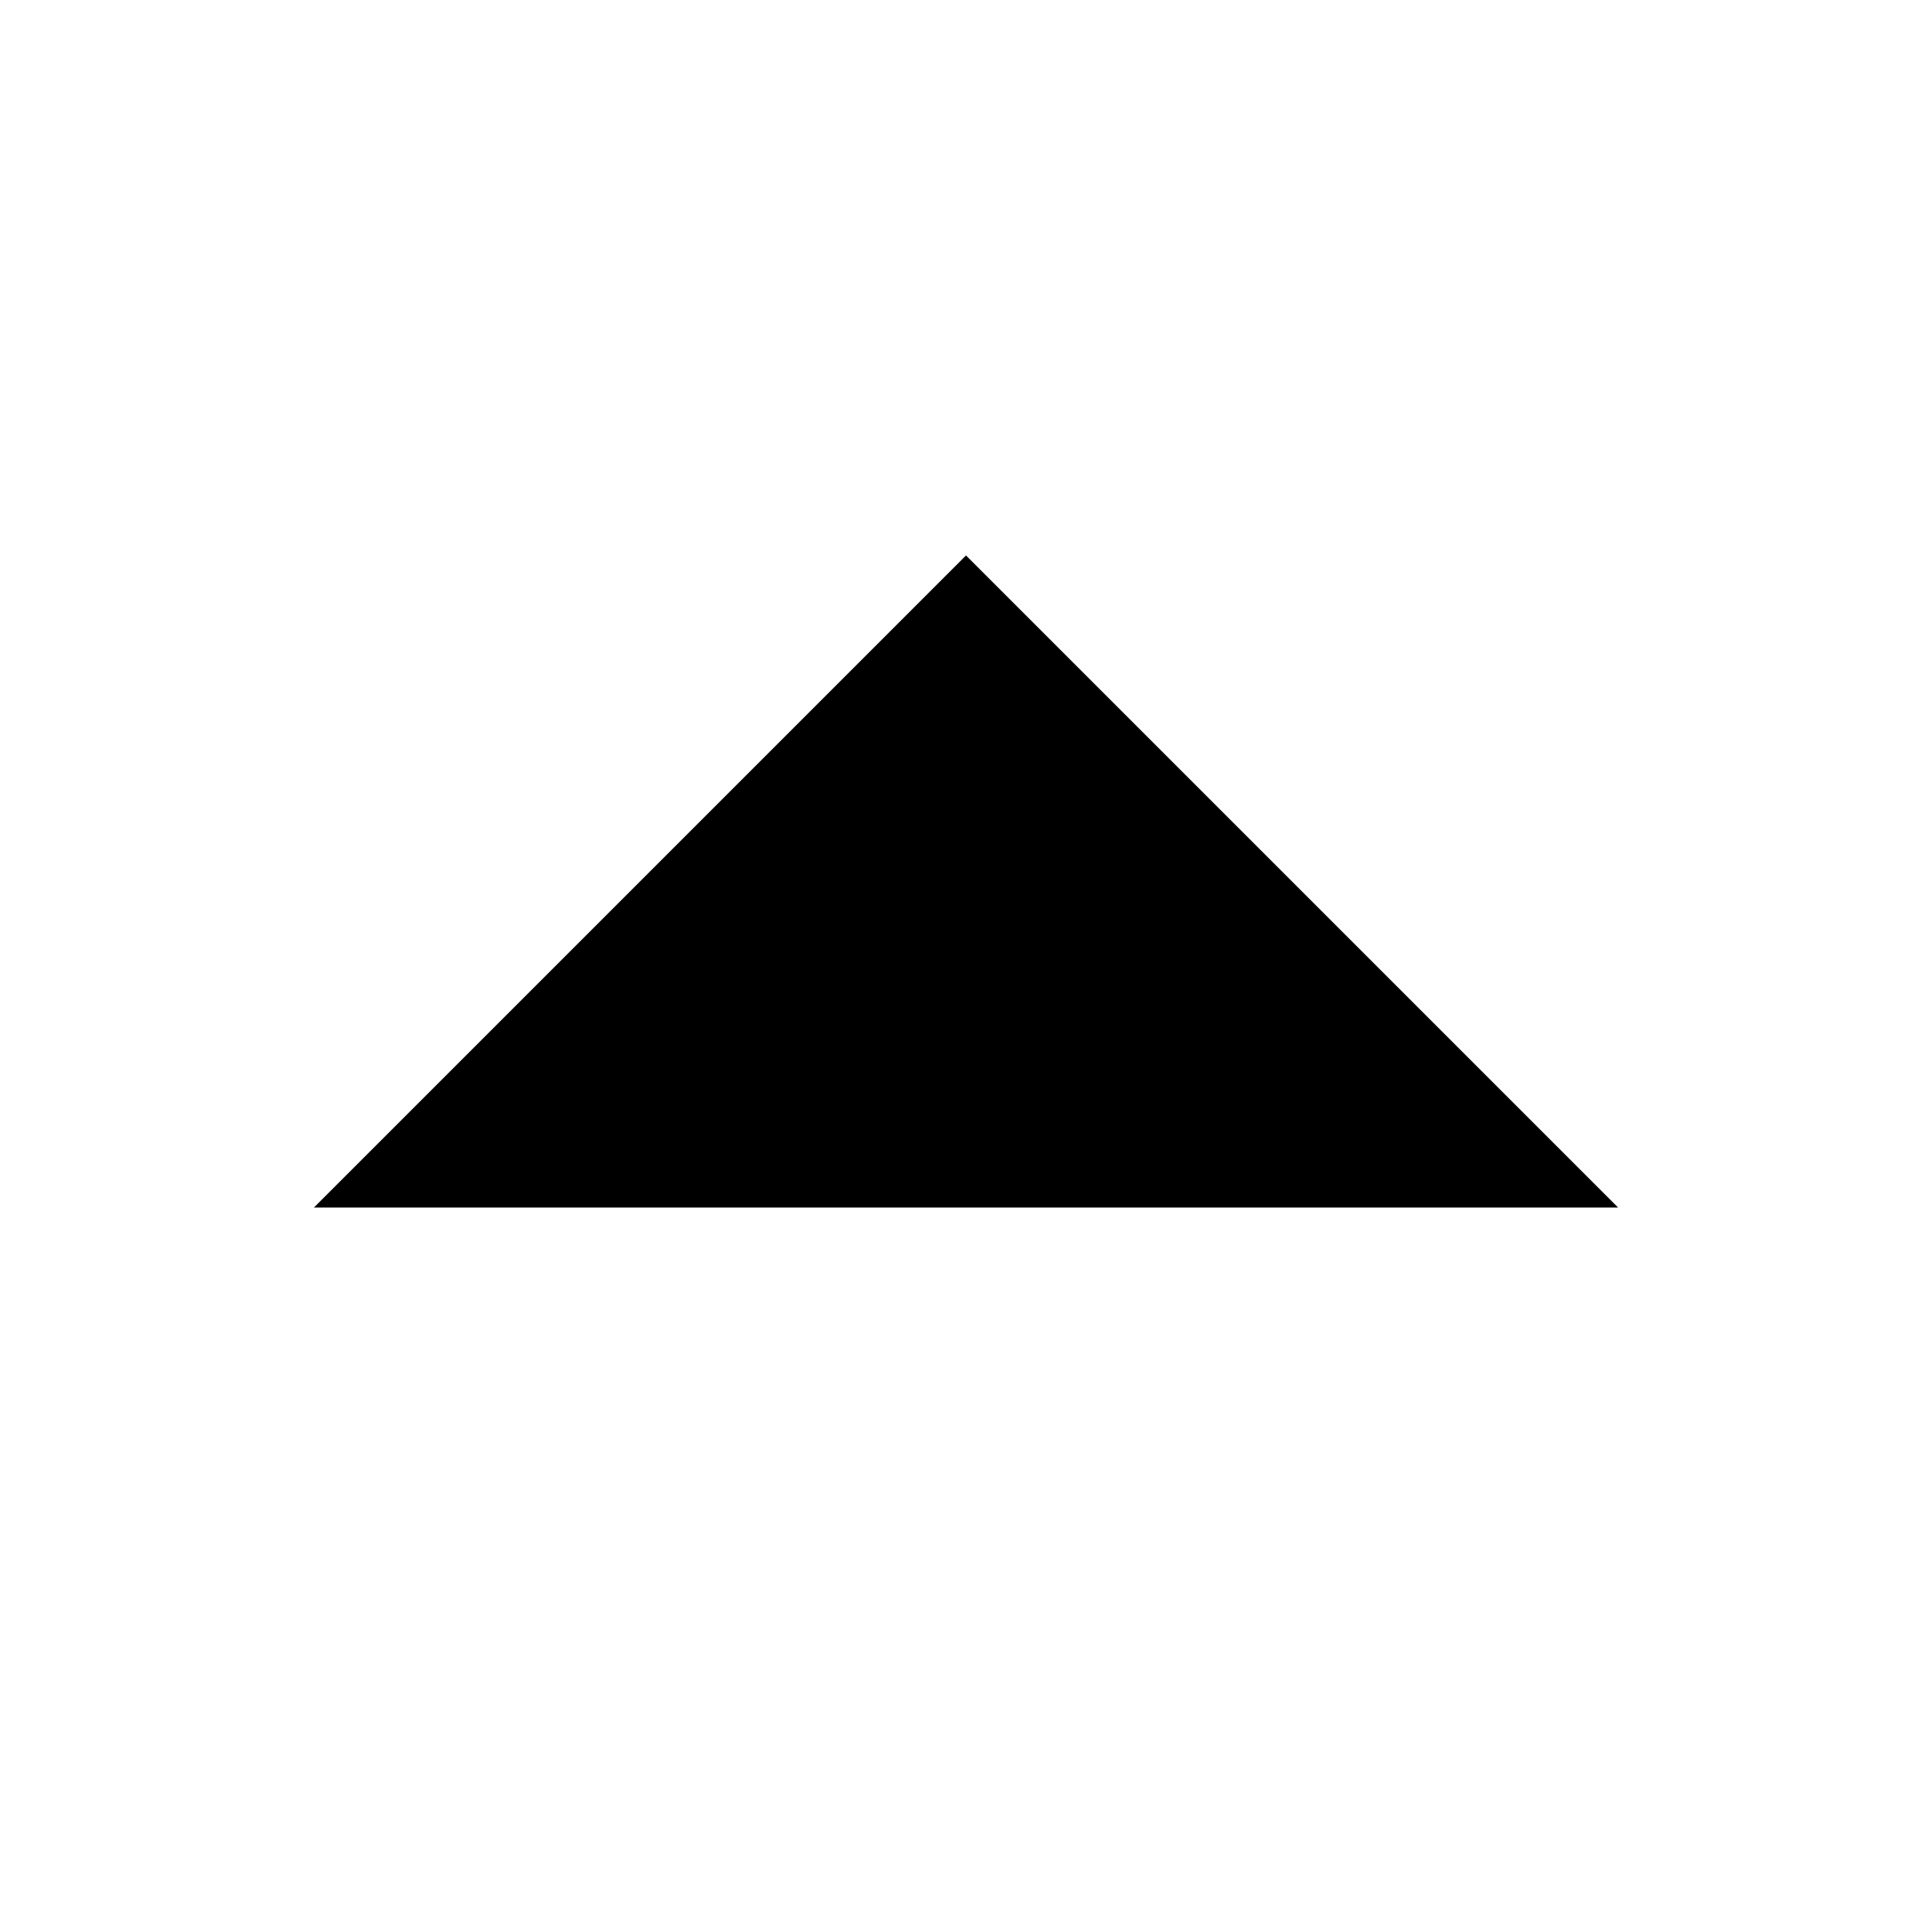 <?xml version="1.0" encoding="utf-8"?><!-- Скачано с сайта svg4.ru / Downloaded from svg4.ru -->
<svg width="800px" height="800px" viewBox="0 0 24 24" xmlns="http://www.w3.org/2000/svg"><path d="M3.9 15L12 6.9l8.1 8.1z"/><path fill="none" d="M0 0h24v24H0z"/></svg>